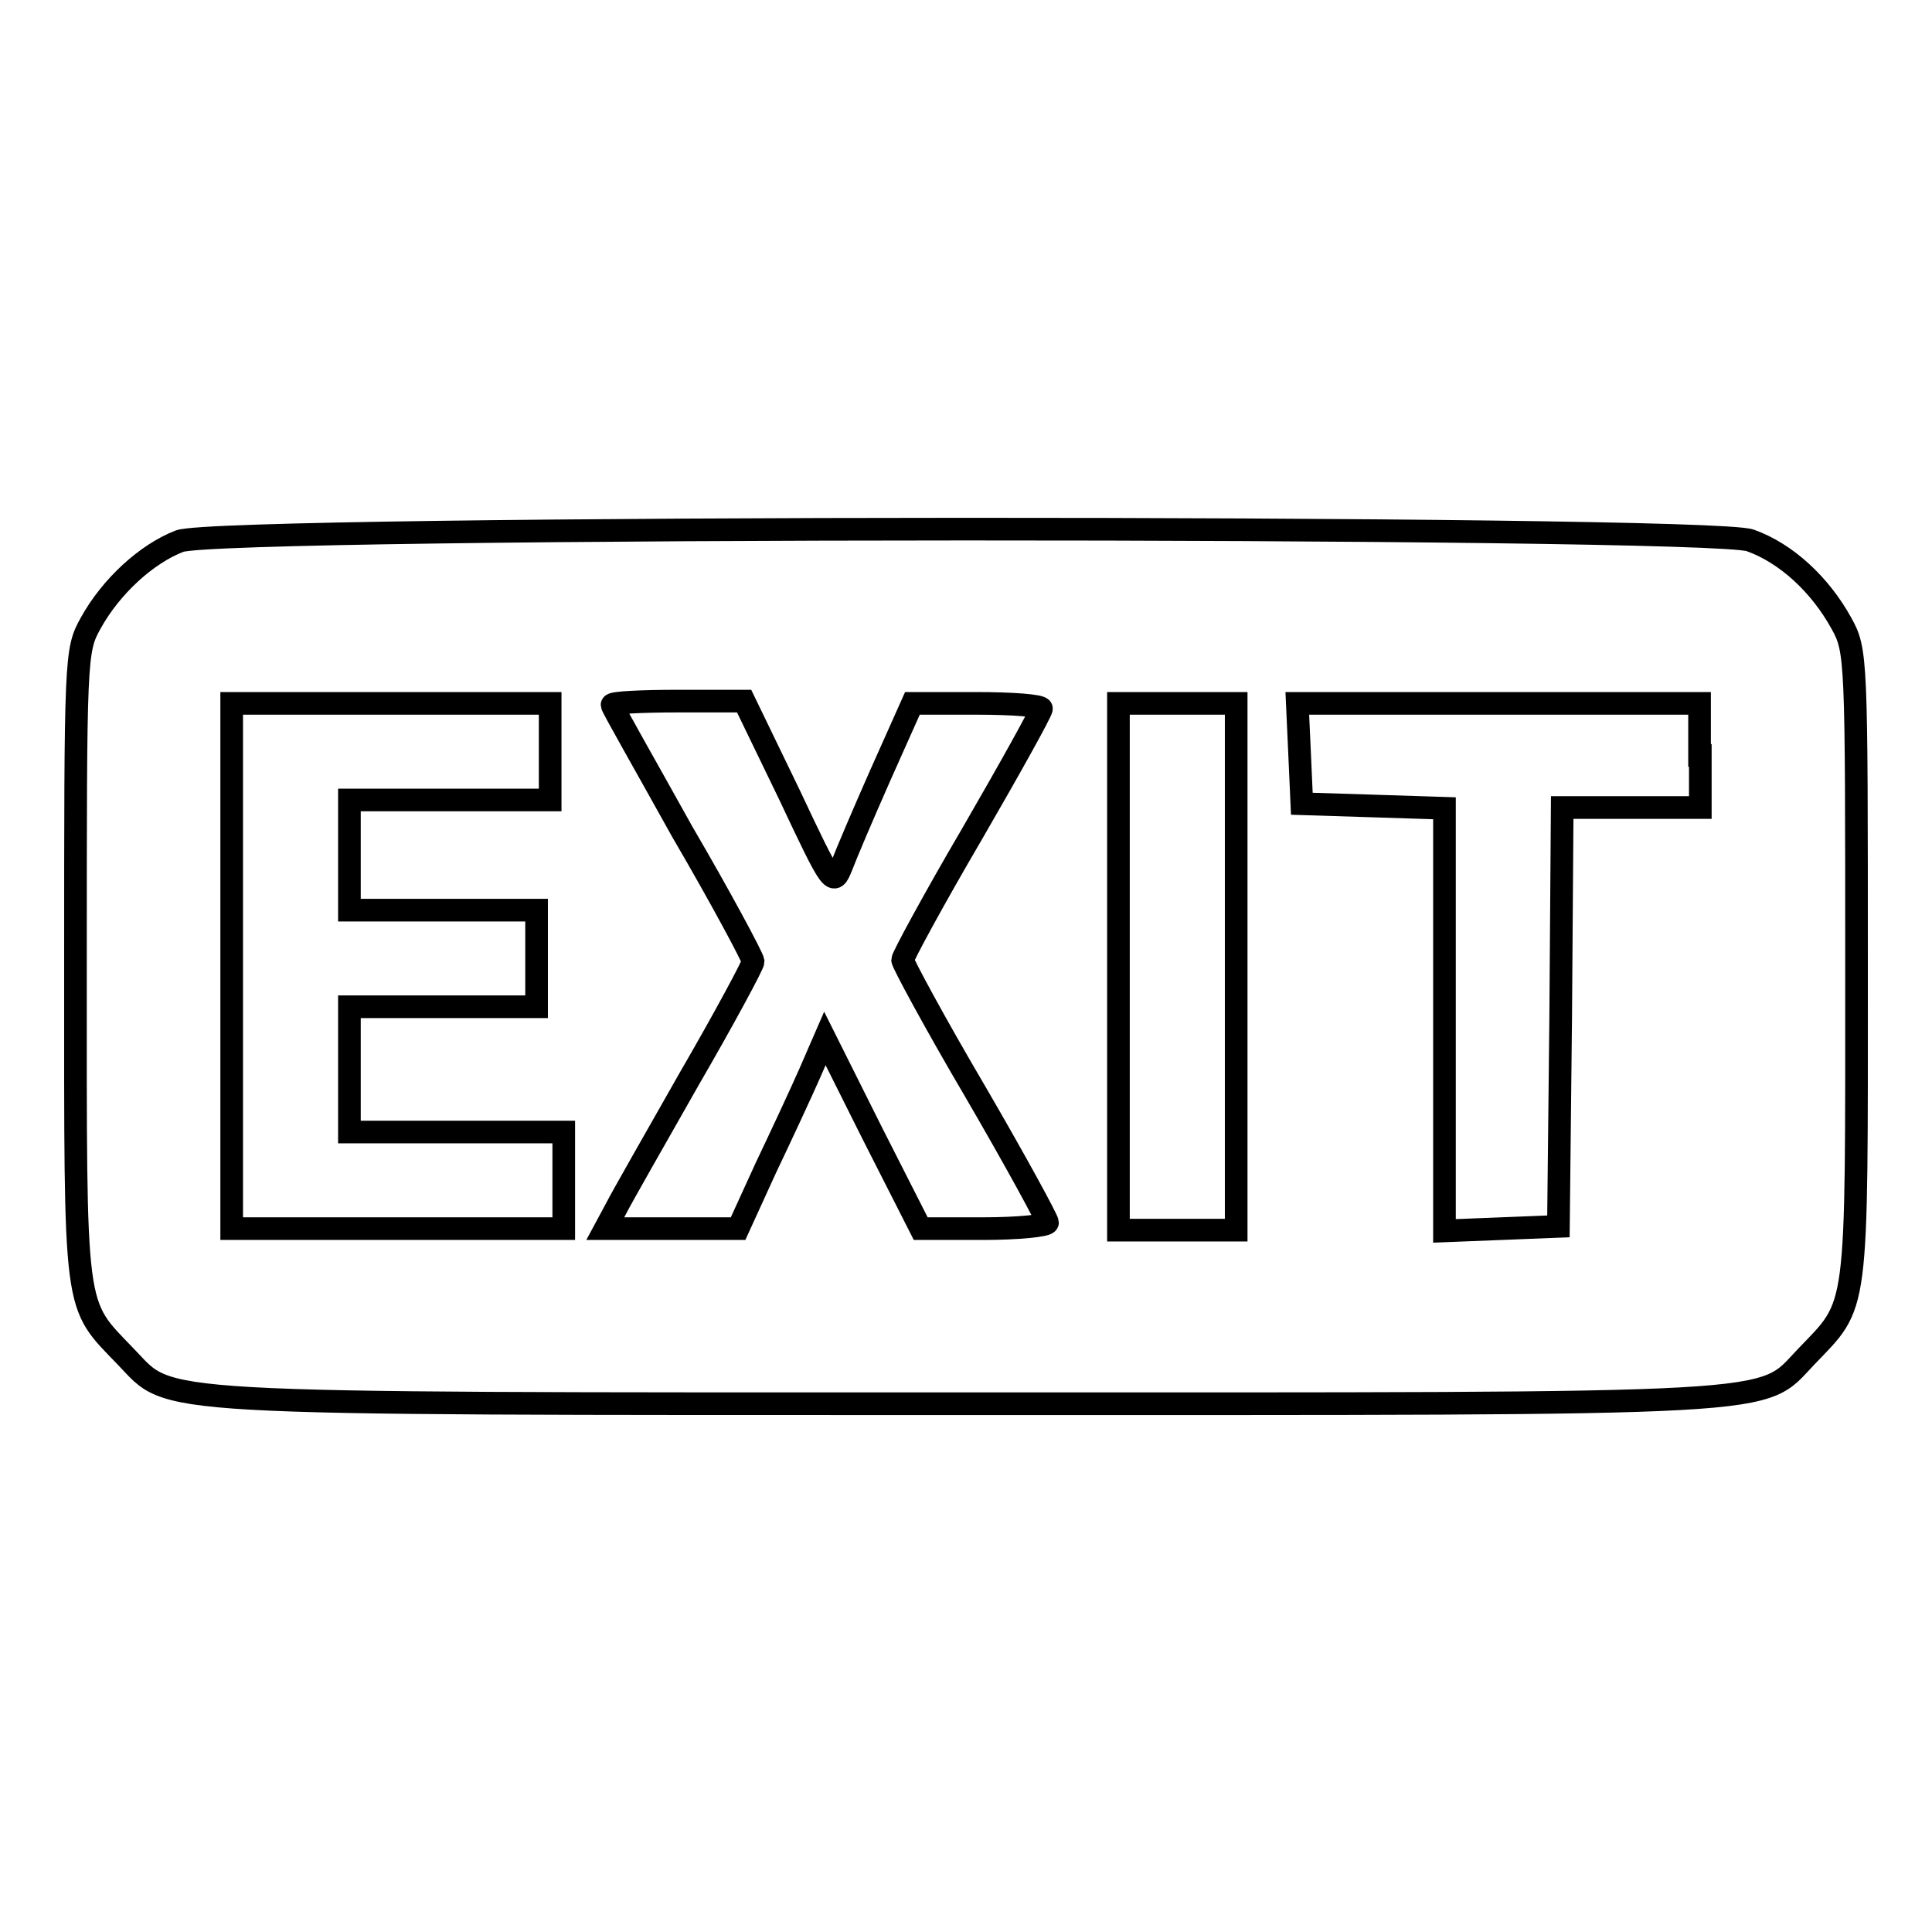 <?xml version="1.0" encoding="utf-8"?>
<!-- Svg Vector Icons : http://www.onlinewebfonts.com/icon -->
<!DOCTYPE svg PUBLIC "-//W3C//DTD SVG 1.1//EN" "http://www.w3.org/Graphics/SVG/1.1/DTD/svg11.dtd">
<svg version="1.1" xmlns="http://www.w3.org/2000/svg" xmlns:xlink="http://www.w3.org/1999/xlink" x="0px" y="0px" viewBox="0 0 256 256" enable-background="new 0 0 256 256" xml:space="preserve">
<g><g><g><path stroke-width="3" fill-opacity="0" stroke="#000000"  d="M23.8,71.7c-4.4,1.7-9.1,6-11.8,10.9c-2,3.6-2,4.4-2,45.5c0,46.7-0.3,44.4,6.7,51.7c6.2,6.4,1.1,6.2,111.3,6.2c110.2,0,105.1,0.3,111.3-6.2c7-7.3,6.7-5,6.7-51.7c0-41,0-41.9-2-45.5c-2.8-5.1-7.3-9.3-12.1-11C226,69.6,29.5,69.6,23.8,71.7z M72.9,99.6v6.4H59.6H46.3v7.3v7.3h12.4h12.4v6.4v6.4H58.7H46.3v8.3v8.3h14.2h14.2v6.4v6.4h-22h-22v-34.9V93.2h21.1h21.1L72.9,99.6L72.9,99.6z M104.6,105.3c5.7,12.1,5.8,12.2,6.9,9.5c0.6-1.6,2.9-7,5.2-12.2l4.2-9.4h8.5c4.8,0,8.6,0.3,8.6,0.7c0,0.4-4.1,7.8-9.2,16.6c-5.1,8.7-9.2,16.3-9.2,16.7s4.3,8.4,9.6,17.4c5.3,9.1,9.6,17,9.6,17.4s-3.9,0.8-8.5,0.8H122l-6.4-12.6l-6.3-12.6l-2,4.6c-1.1,2.5-3.7,8.1-5.8,12.5l-3.7,8.1H89h-8.8l1.4-2.6c0.7-1.4,5.1-9.1,9.7-17.2c4.7-8.1,8.5-15.2,8.5-15.6c-0.1-0.6-4.2-8.3-9.4-17.2c-5-9-9.3-16.5-9.3-16.8s3.9-0.5,8.8-0.5h8.7L104.6,105.3z M163.8,128.1V163H156h-7.8v-34.9V93.2h7.8h7.8V128.1z M225.3,100.1v6.9h-9.2H207l-0.2,27.7l-0.3,27.8l-7.5,0.3l-7.6,0.3v-28v-28l-9.4-0.3l-9.5-0.3l-0.3-6.7l-0.3-6.6h26.7h26.6V100.1z"/></g></g></g>
</svg>